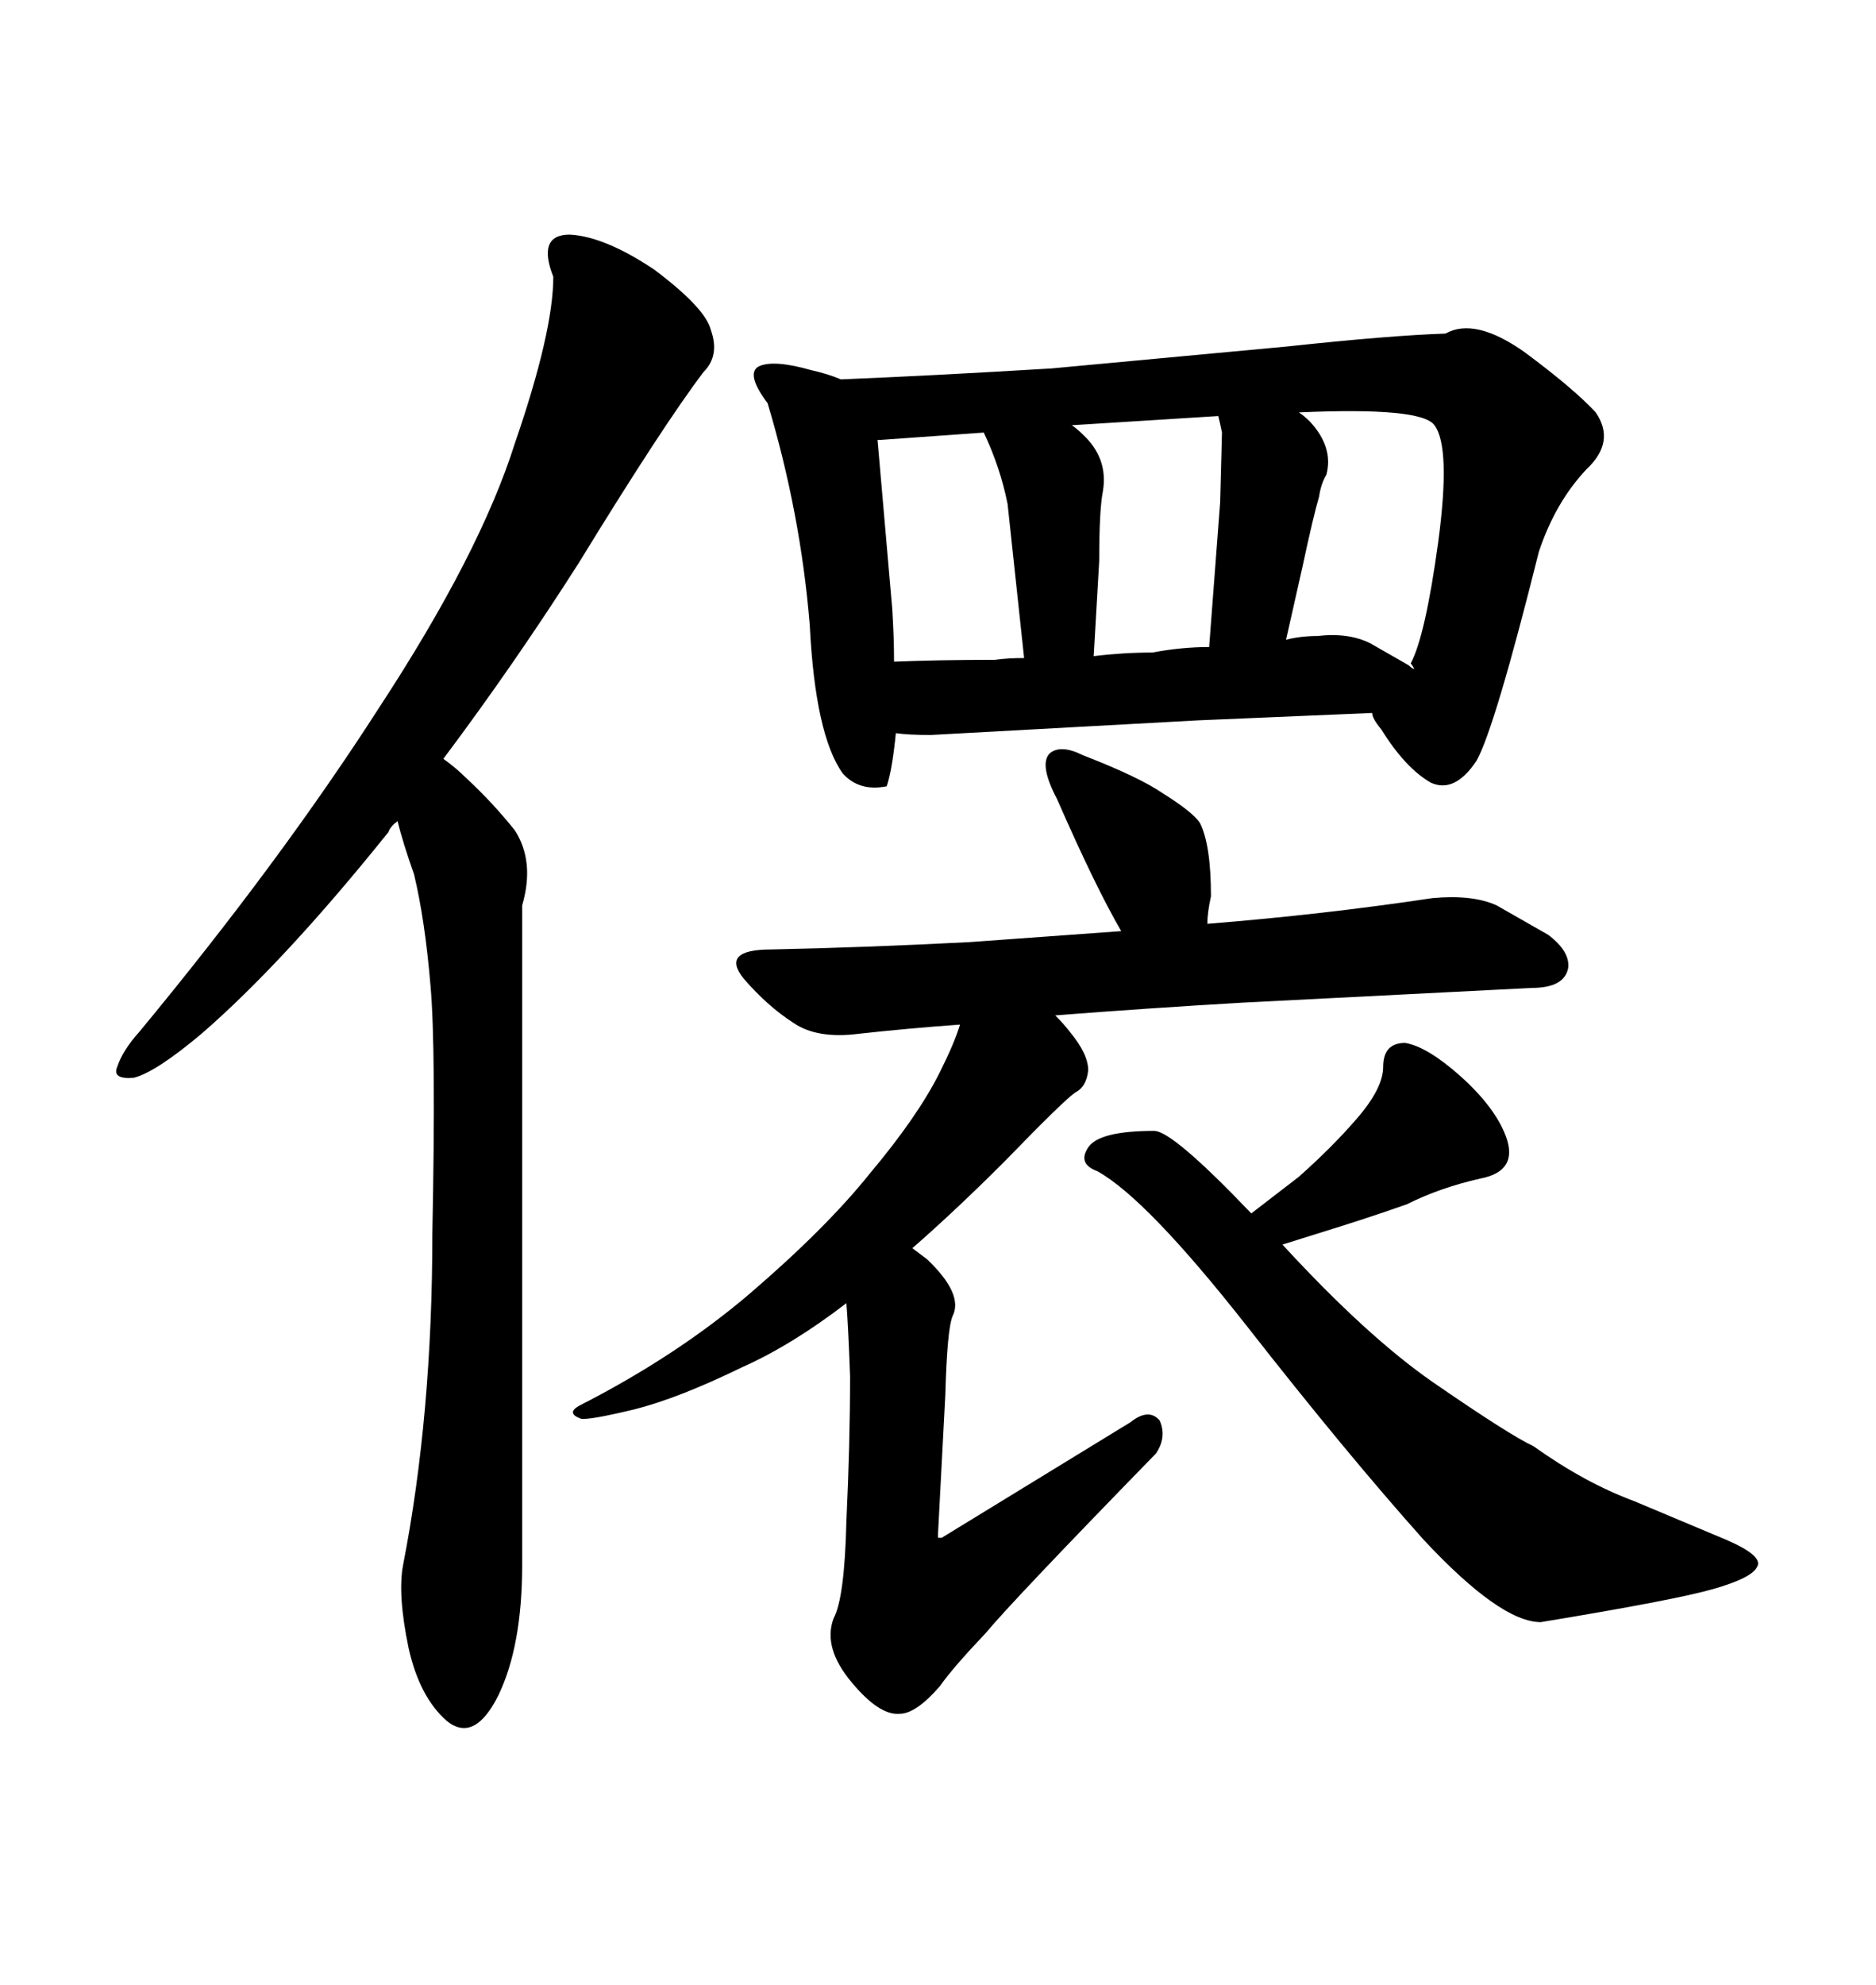 <svg xmlns="http://www.w3.org/2000/svg" xmlns:xlink="http://www.w3.org/1999/xlink" width="300" height="317.285"><path d="M148.83 117.48L148.83 117.48L191.60 115.14L219.43 113.96Q219.43 114.84 220.90 116.60L220.90 116.60Q224.71 122.75 228.81 125.10L228.81 125.10Q232.62 126.86 236.13 121.58L236.13 121.58Q239.06 116.31 246.09 88.18L246.09 88.18Q248.73 80.27 253.71 75L253.71 75Q258.40 70.61 255.18 65.92L255.18 65.92Q251.66 62.11 243.75 56.25L243.75 56.25Q235.84 50.68 231.15 53.32L231.15 53.32Q222.36 53.61 205.96 55.37L205.96 55.37L168.16 58.89Q148.83 60.06 134.47 60.64L134.47 60.64Q132.42 59.77 129.79 59.18L129.79 59.18Q123.63 57.42 121.29 58.59L121.29 58.59Q119.24 59.77 122.75 64.45L122.75 64.45Q128.03 82.03 129.49 99.90L129.49 99.90Q130.37 117.48 134.77 123.63L134.77 123.63Q137.40 126.56 141.80 125.68L141.80 125.68Q142.68 123.05 143.26 117.19L143.26 117.19Q145.31 117.48 148.83 117.48ZM161.13 80.57L161.13 80.57L163.77 105.18Q161.13 105.18 159.08 105.47L159.08 105.47Q150.29 105.47 142.97 105.76L142.97 105.76Q142.97 101.95 142.68 97.27L142.68 97.27L140.33 70.31L140.92 70.31L157.32 69.14Q159.96 74.71 161.13 80.57ZM207.71 65.92L207.71 65.92Q227.34 65.04 229.39 67.97L229.39 67.97Q232.03 71.48 229.98 86.72L229.98 86.72Q227.93 101.66 225.59 106.05L225.59 106.05Q225.88 106.35 226.17 106.93L226.17 106.93Q225.88 106.93 225.29 106.35L225.29 106.35L219.14 102.83Q215.63 101.07 210.64 101.66L210.64 101.66Q208.01 101.66 205.66 102.25L205.66 102.25L208.30 90.53Q210.06 82.32 210.94 79.39L210.94 79.39Q211.23 77.34 212.11 75.88L212.11 75.88Q213.28 71.48 209.47 67.38L209.47 67.38Q208.59 66.50 207.71 65.92ZM195.41 69.14L195.12 80.27L193.36 103.42Q188.96 103.42 184.28 104.30L184.28 104.30Q179.59 104.30 174.90 104.88L174.90 104.88L175.78 89.65Q175.78 81.45 176.37 78.52L176.37 78.52Q177.25 73.24 173.14 69.43L173.14 69.43Q172.27 68.55 171.39 67.97L171.39 67.97L194.82 66.50Q195.12 67.68 195.41 69.14L195.41 69.14ZM198.93 160.25L198.93 160.25L244.92 157.91Q250.20 157.91 250.78 154.69L250.78 154.69Q251.07 152.05 247.56 149.41L247.56 149.41L239.36 144.73Q235.55 142.97 229.10 143.55L229.10 143.55Q211.52 146.19 193.07 147.66L193.07 147.66Q193.07 145.90 193.65 143.26L193.65 143.26Q193.65 135.06 191.89 131.54L191.89 131.54Q190.72 129.79 186.04 126.86L186.04 126.86Q182.23 124.22 173.14 120.70L173.14 120.70Q169.63 118.95 167.87 120.41L167.87 120.41Q166.11 122.17 169.04 127.73L169.04 127.73Q175.20 141.80 179.30 148.83L179.30 148.83L154.98 150.59Q137.99 151.46 123.34 151.76L123.34 151.76Q115.14 151.76 118.95 156.45L118.95 156.45Q122.75 160.84 126.86 163.48L126.86 163.48Q130.66 166.11 137.40 165.23L137.40 165.23Q145.31 164.36 153.52 163.77L153.52 163.77Q152.64 166.70 150.29 171.39L150.29 171.39Q146.78 178.42 139.16 187.50L139.16 187.50Q132.13 196.29 119.82 206.84L119.82 206.84Q108.11 216.80 92.58 224.71L92.58 224.71Q90.53 225.88 92.87 226.76L92.87 226.76Q94.04 227.05 101.37 225.29L101.37 225.29Q108.40 223.54 118.65 218.55L118.65 218.55Q126.56 215.04 135.35 208.30L135.35 208.30Q135.64 211.82 135.94 220.02L135.94 220.02Q135.94 230.57 135.35 243.16L135.35 243.16Q135.06 255.47 133.30 258.69L133.30 258.69Q131.54 263.38 136.23 268.95L136.23 268.95Q140.63 274.22 143.85 273.93L143.85 273.93Q146.48 273.93 150.29 269.53L150.29 269.53Q152.34 266.60 157.62 261.04L157.62 261.04Q162.01 255.76 184.86 232.32L184.86 232.32Q186.62 229.69 185.45 227.05L185.45 227.05Q183.69 225 180.76 227.34L180.76 227.34L150.59 245.80L150 245.80L150 245.21L151.17 222.95Q151.46 212.40 152.34 210.35L152.34 210.35Q154.10 206.84 148.24 201.27L148.24 201.27L145.90 199.51Q152.93 193.36 160.55 185.74L160.55 185.74Q170.21 175.78 171.97 174.61L171.97 174.61Q173.73 173.73 174.02 171.09L174.02 171.09Q174.02 168.46 171.09 164.94L171.09 164.94Q170.21 163.77 168.75 162.30L168.75 162.30Q183.69 161.13 198.93 160.25ZM225 192.48L225 192.48Q230.27 189.84 236.72 188.38L236.72 188.38Q242.87 187.21 240.82 181.64L240.82 181.64Q239.06 176.95 233.50 171.97L233.50 171.97Q228.22 167.29 224.71 166.70L224.71 166.70Q221.19 166.70 221.19 170.51L221.19 170.51Q221.19 174.02 216.80 179.00L216.80 179.00Q212.99 183.40 207.71 188.09L207.71 188.09L200.10 193.95Q187.50 180.76 184.57 180.76L184.57 180.76Q175.78 180.76 174.02 183.40L174.02 183.40Q172.27 186.04 175.49 187.21L175.49 187.21Q183.40 191.60 199.51 212.11L199.51 212.11Q215.33 232.32 227.64 246.09L227.64 246.09Q239.94 259.28 246.39 259.28L246.39 259.28Q267.77 255.76 273.93 254.00L273.93 254.00Q280.08 252.25 280.96 250.49L280.96 250.49Q282.13 248.73 275.98 246.09L275.98 246.09L261.33 239.94Q253.42 237.01 245.21 231.15L245.21 231.15Q241.41 229.39 229.10 220.90L229.10 220.90Q218.55 213.57 205.08 198.93L205.08 198.93L214.45 196.00Q220.02 194.24 225 192.48ZM60.64 113.09L60.64 113.09Q44.82 137.70 22.27 164.94L22.27 164.94Q19.63 167.87 18.75 170.51L18.75 170.51Q17.87 172.56 21.39 172.27L21.39 172.27Q24.90 171.39 32.23 165.23L32.23 165.23Q45.41 153.81 62.11 133.01L62.11 133.01Q62.40 132.13 63.57 131.25L63.57 131.25Q64.45 134.77 66.21 139.75L66.21 139.75Q67.97 147.07 68.85 157.62L68.85 157.62Q69.73 167.58 69.14 197.17L69.14 197.17Q69.14 226.17 64.45 250.20L64.45 250.20Q63.57 254.88 65.33 263.38L65.33 263.38Q67.09 271.29 71.48 275.10L71.48 275.10Q75.88 278.61 79.69 271.00L79.69 271.00Q83.50 263.09 83.50 250.20L83.50 250.20L83.50 144.73Q85.55 137.70 82.32 132.71L82.32 132.71Q78.81 128.32 74.71 124.51L74.71 124.51Q72.95 122.75 70.90 121.29L70.90 121.29Q82.32 106.05 92.58 89.94L92.58 89.94Q106.05 67.97 112.50 59.47L112.50 59.47Q115.14 56.84 113.67 52.73L113.67 52.73Q112.79 49.22 104.59 43.07L104.59 43.07Q96.68 37.79 91.11 37.50L91.11 37.50Q85.84 37.50 88.48 44.24L88.48 44.24Q88.48 53.03 82.32 70.90L82.32 70.90Q76.76 88.48 60.64 113.09Z"/></svg>